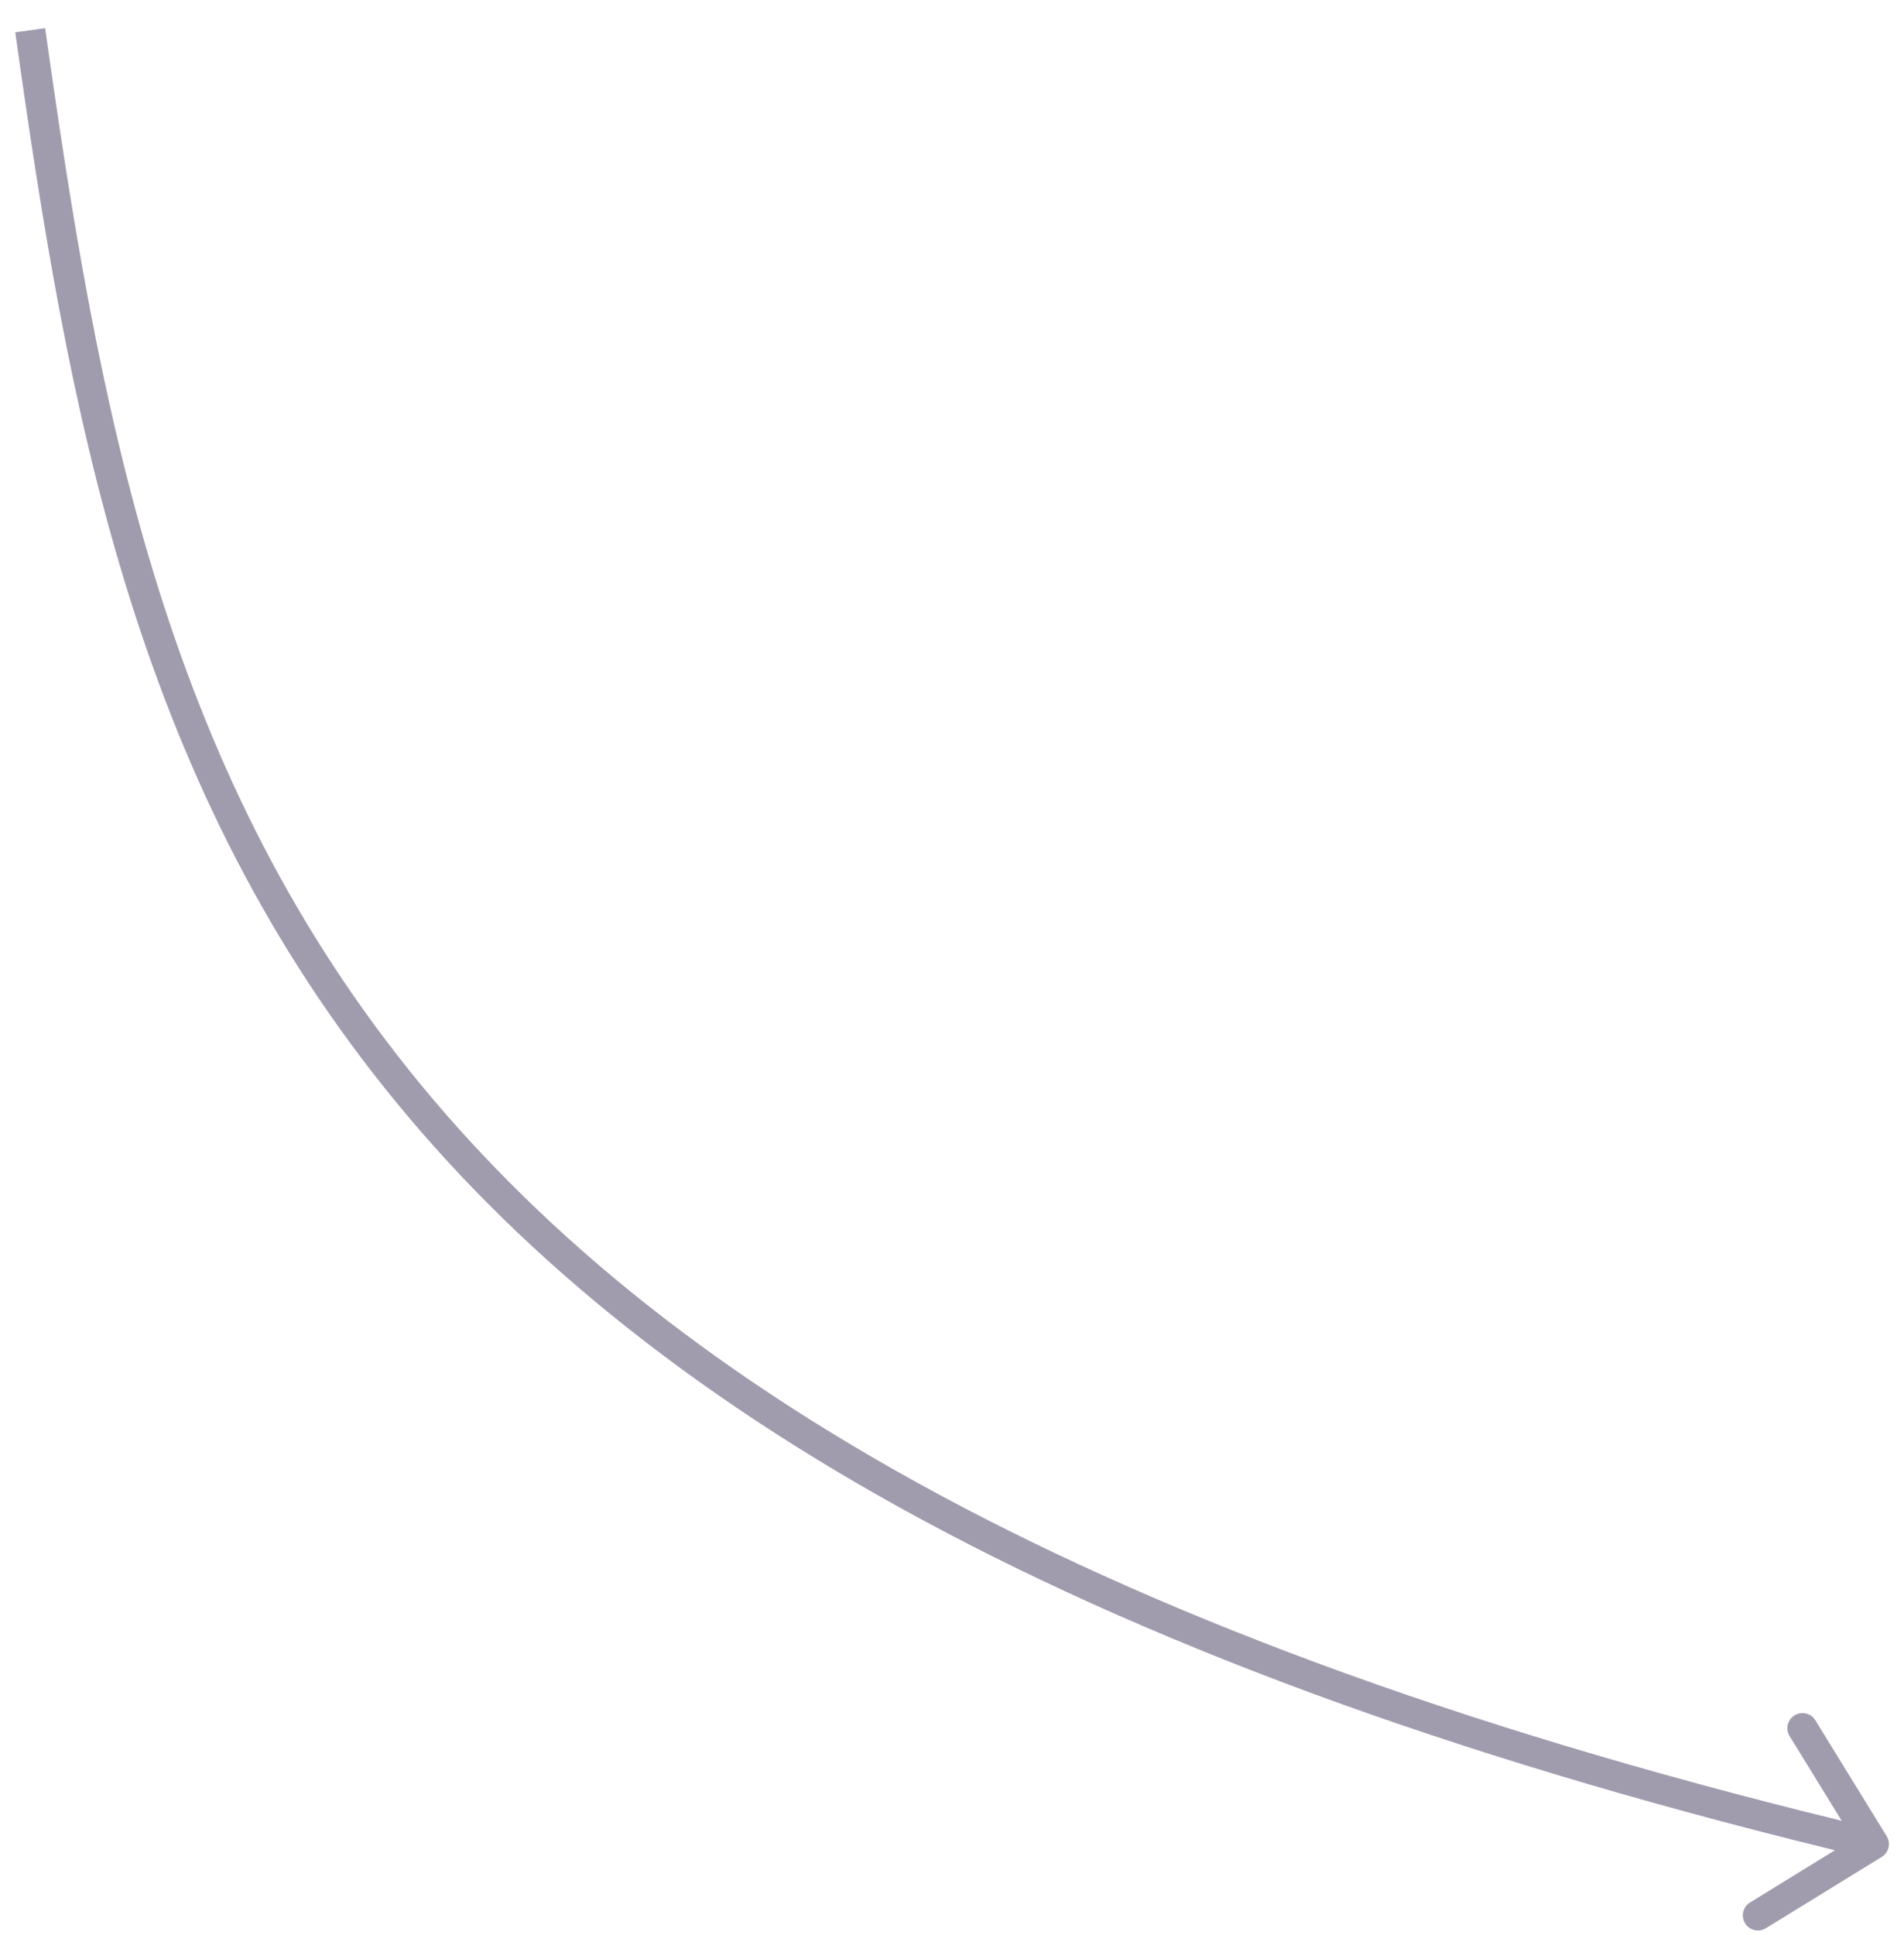 <?xml version="1.0" encoding="UTF-8"?> <svg xmlns="http://www.w3.org/2000/svg" width="63" height="64" viewBox="0 0 63 64" fill="none"> <path d="M62.262 61.426C62.497 61.281 62.571 60.973 62.426 60.738L60.067 56.906C59.923 56.67 59.615 56.597 59.38 56.742C59.144 56.886 59.071 57.194 59.216 57.43L61.312 60.836L57.906 62.933C57.67 63.077 57.597 63.385 57.742 63.62C57.886 63.856 58.194 63.929 58.43 63.784L62.262 61.426ZM0.505 1.069C2.255 13.568 4.391 25.57 12.735 36C21.082 46.434 35.579 55.223 61.884 61.486L62.116 60.514C35.921 54.277 21.668 45.566 13.515 35.375C5.359 25.18 3.245 13.432 1.495 0.931L0.505 1.069Z" fill="#A19BAE"></path> </svg> 